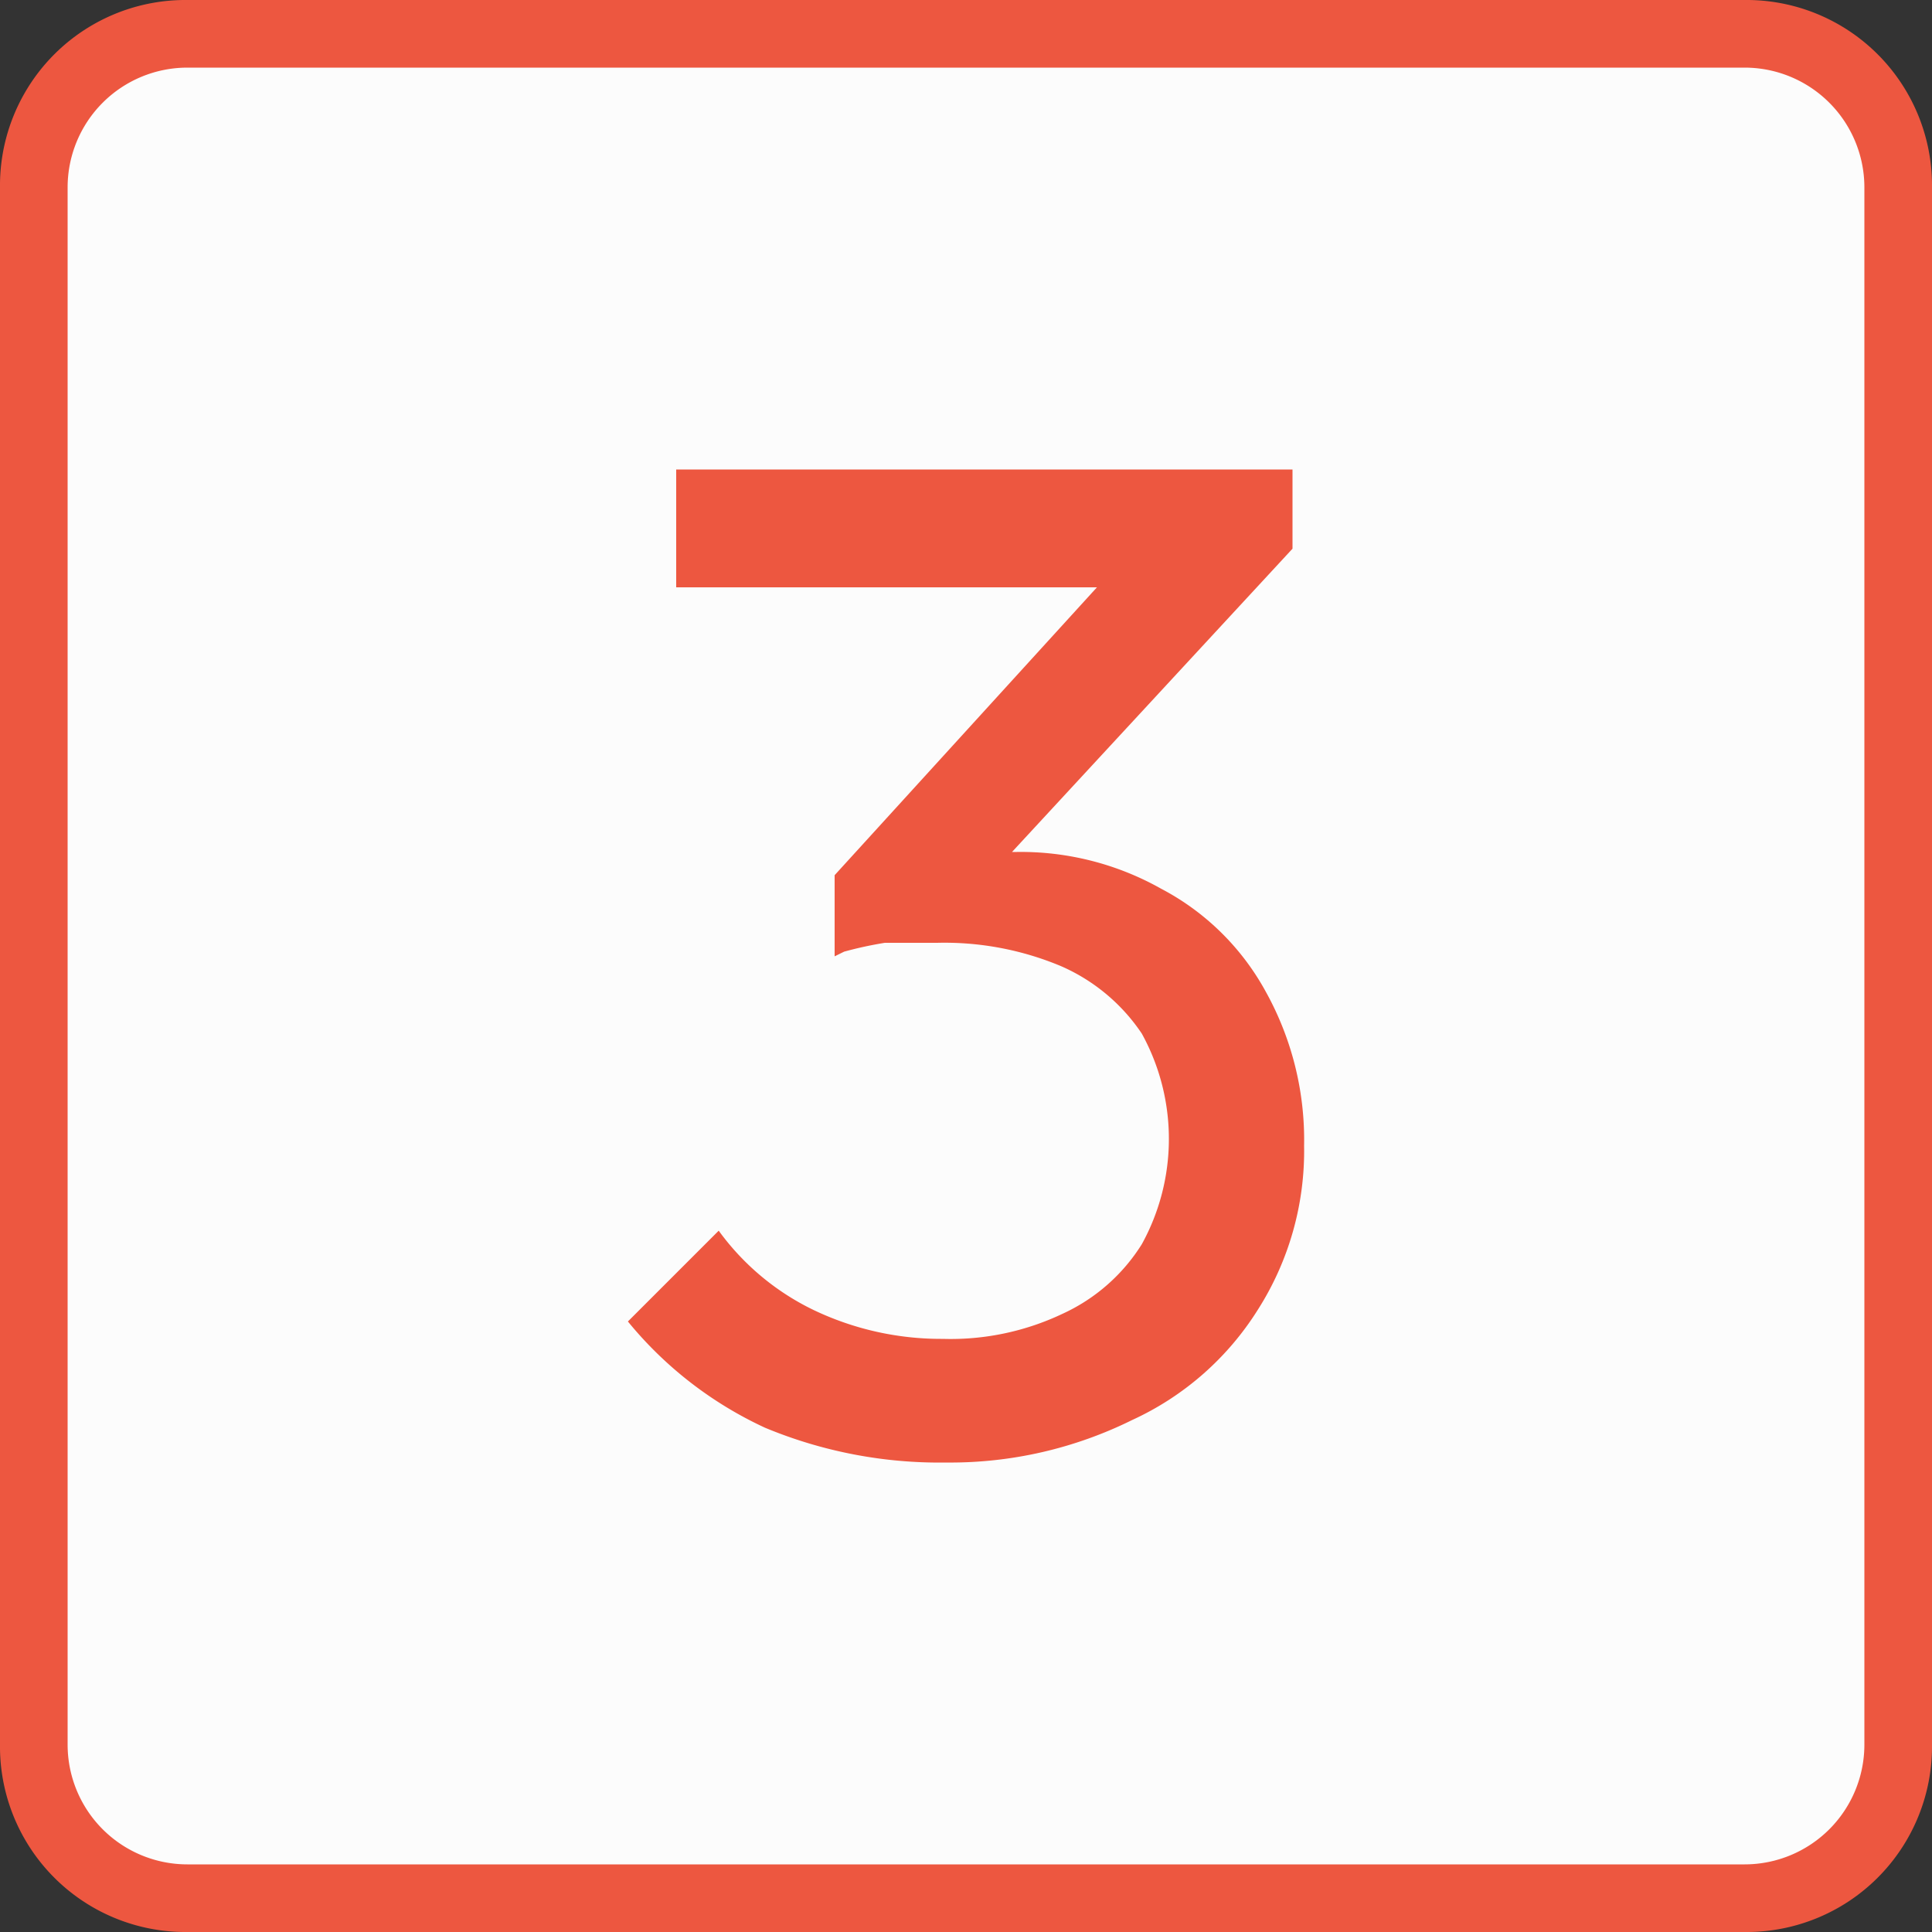 <?xml version="1.0" encoding="UTF-8"?> <svg xmlns="http://www.w3.org/2000/svg" id="Layer_1" data-name="Layer 1" width="100" height="100" viewBox="0 0 100 100"><rect x="0" y="0" width="100" height="100" fill="#333333" stroke="none"/><defs><style>.cls-1{fill:#fcfcfc;}.cls-2{fill:#ed5740;}</style></defs><rect class="cls-1" x="1.8" y="1.7" width="96.5" height="96.5" rx="8"></rect><path class="cls-2" d="M90.3,3.5a6.2,6.2,0,0,1,6.2,6.2V90.3a6.2,6.2,0,0,1-6.2,6.2H9.7a6.2,6.2,0,0,1-6.2-6.2V9.7A6.2,6.2,0,0,1,9.7,3.5H90.3m0-3.5H9.7A9.6,9.6,0,0,0,0,9.7V90.3A9.6,9.6,0,0,0,9.7,100H90.3a9.6,9.6,0,0,0,9.7-9.7V9.7A9.6,9.6,0,0,0,90.3,0Z"></path><path class="cls-2" d="M49,75.7a23.5,23.5,0,0,1-9.4-1.8,20,20,0,0,1-7.1-5.5l4.7-4.7a13.1,13.1,0,0,0,4.9,4.1,15.3,15.3,0,0,0,6.7,1.5A13.5,13.5,0,0,0,55,68a9.5,9.5,0,0,0,4.1-3.6,11.3,11.3,0,0,0,0-10.9A9.7,9.7,0,0,0,54.9,50a15.6,15.6,0,0,0-6.4-1.2H45.8a19.8,19.8,0,0,0-2.6.6l2.9-4a21.1,21.1,0,0,1,3-1,18.7,18.7,0,0,1,3.4-.3,14.8,14.8,0,0,1,7.6,1.9,13.1,13.1,0,0,1,5.4,5.3,15.8,15.8,0,0,1,2,8,15.3,15.3,0,0,1-2.4,8.5,15.1,15.1,0,0,1-6.5,5.7A21.2,21.2,0,0,1,49,75.7ZM35,30.4V24.3H66.9v4.1l-6,2Zm8.2,19.1V45.3L58.6,28.4h8.3l-16,17.3Z"></path></svg> 
